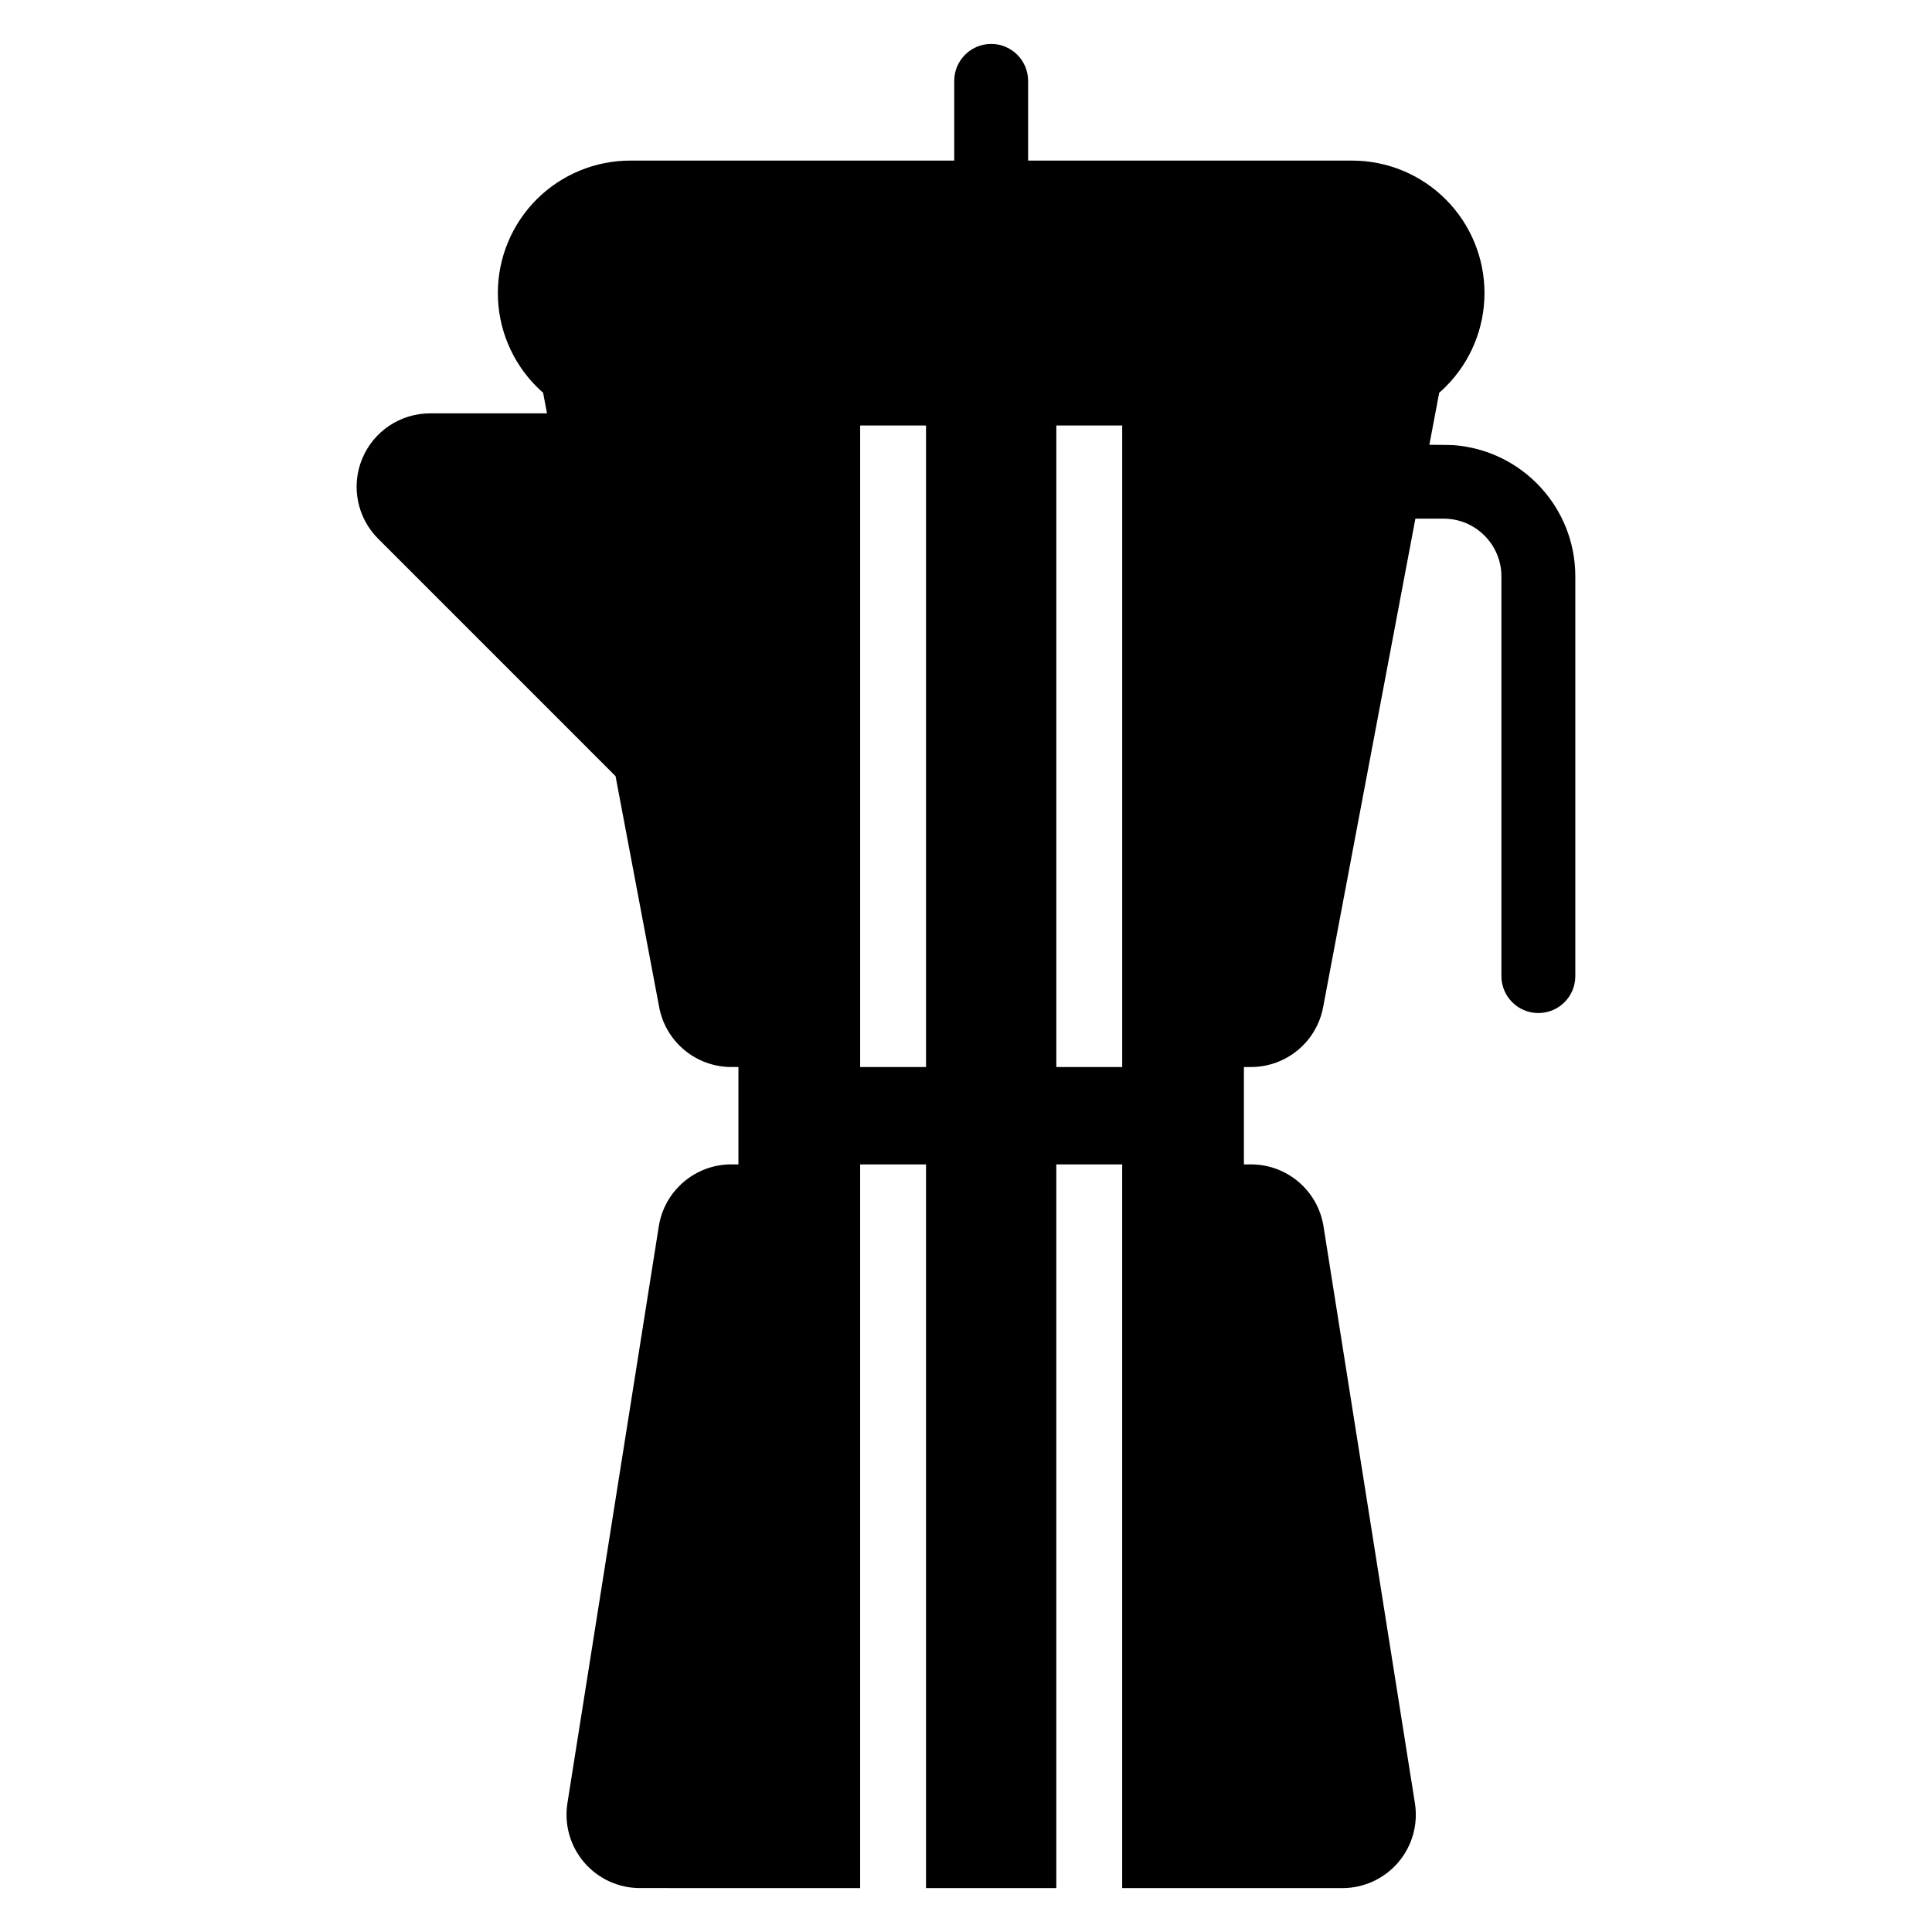 <?xml version="1.0" encoding="UTF-8"?>
<!-- Uploaded to: SVG Repo, www.svgrepo.com, Generator: SVG Repo Mixer Tools -->
<svg fill="#000000" width="800px" height="800px" version="1.1" viewBox="144 144 512 512" xmlns="http://www.w3.org/2000/svg">
 <path d="m287.93 248.08c-0.59-0.508-1.164-1.047-1.715-1.602-6.578-6.578-10.281-15.508-10.281-24.816v-0.004c0-9.312 3.703-18.242 10.281-24.82 6.586-6.578 15.512-10.281 24.82-10.281h85.848v-21.125c0-5.402 4.383-9.793 9.793-9.793 5.402 0 9.785 4.391 9.785 9.793v21.125h85.852c9.312 0 18.238 3.695 24.805 10.266 6.594 6.586 10.289 15.52 10.289 24.836v0.004c0 9.312-3.695 18.246-10.281 24.816-0.559 0.559-1.133 1.094-1.723 1.605l-2.606 13.789c1.895 0.016 5.777 0.043 6.461 0.102 18.023 1.363 32.219 16.41 32.219 34.781v105.93c0 5.402-4.391 9.785-9.793 9.785s-9.793-4.383-9.793-9.785v-105.93c0-8.449-6.856-15.305-15.305-15.305h-7.492l-24.453 129.47c-1.734 9.191-9.762 15.848-19.113 15.848h-1.879v25.809h1.879c9.566-0.004 17.719 6.957 19.215 16.406l24.223 152.88c0.895 5.621-0.723 11.352-4.418 15.68-3.695 4.328-9.102 6.824-14.797 6.824h-58.363v-191.79h-17.457v191.79l-34.527-0.004v-191.78h-17.457v191.78l-58.363-0.004c-5.691 0-11.094-2.488-14.789-6.82-3.695-4.324-5.312-10.055-4.426-15.68l24.219-152.88c1.496-9.449 9.648-16.406 19.215-16.406h1.887v-25.809h-1.887c-9.352 0-17.379-6.652-19.113-15.848l-11.566-61.234-62.922-62.926c-5.562-5.562-7.227-13.934-4.215-21.199 3.012-7.269 10.105-12.012 17.973-12.012h31l-1.031-5.473zm84.02 178.69h17.457v-170.01h-17.457zm51.988 0h17.457v-170.01h-17.457z" fill-rule="evenodd"/>
</svg>